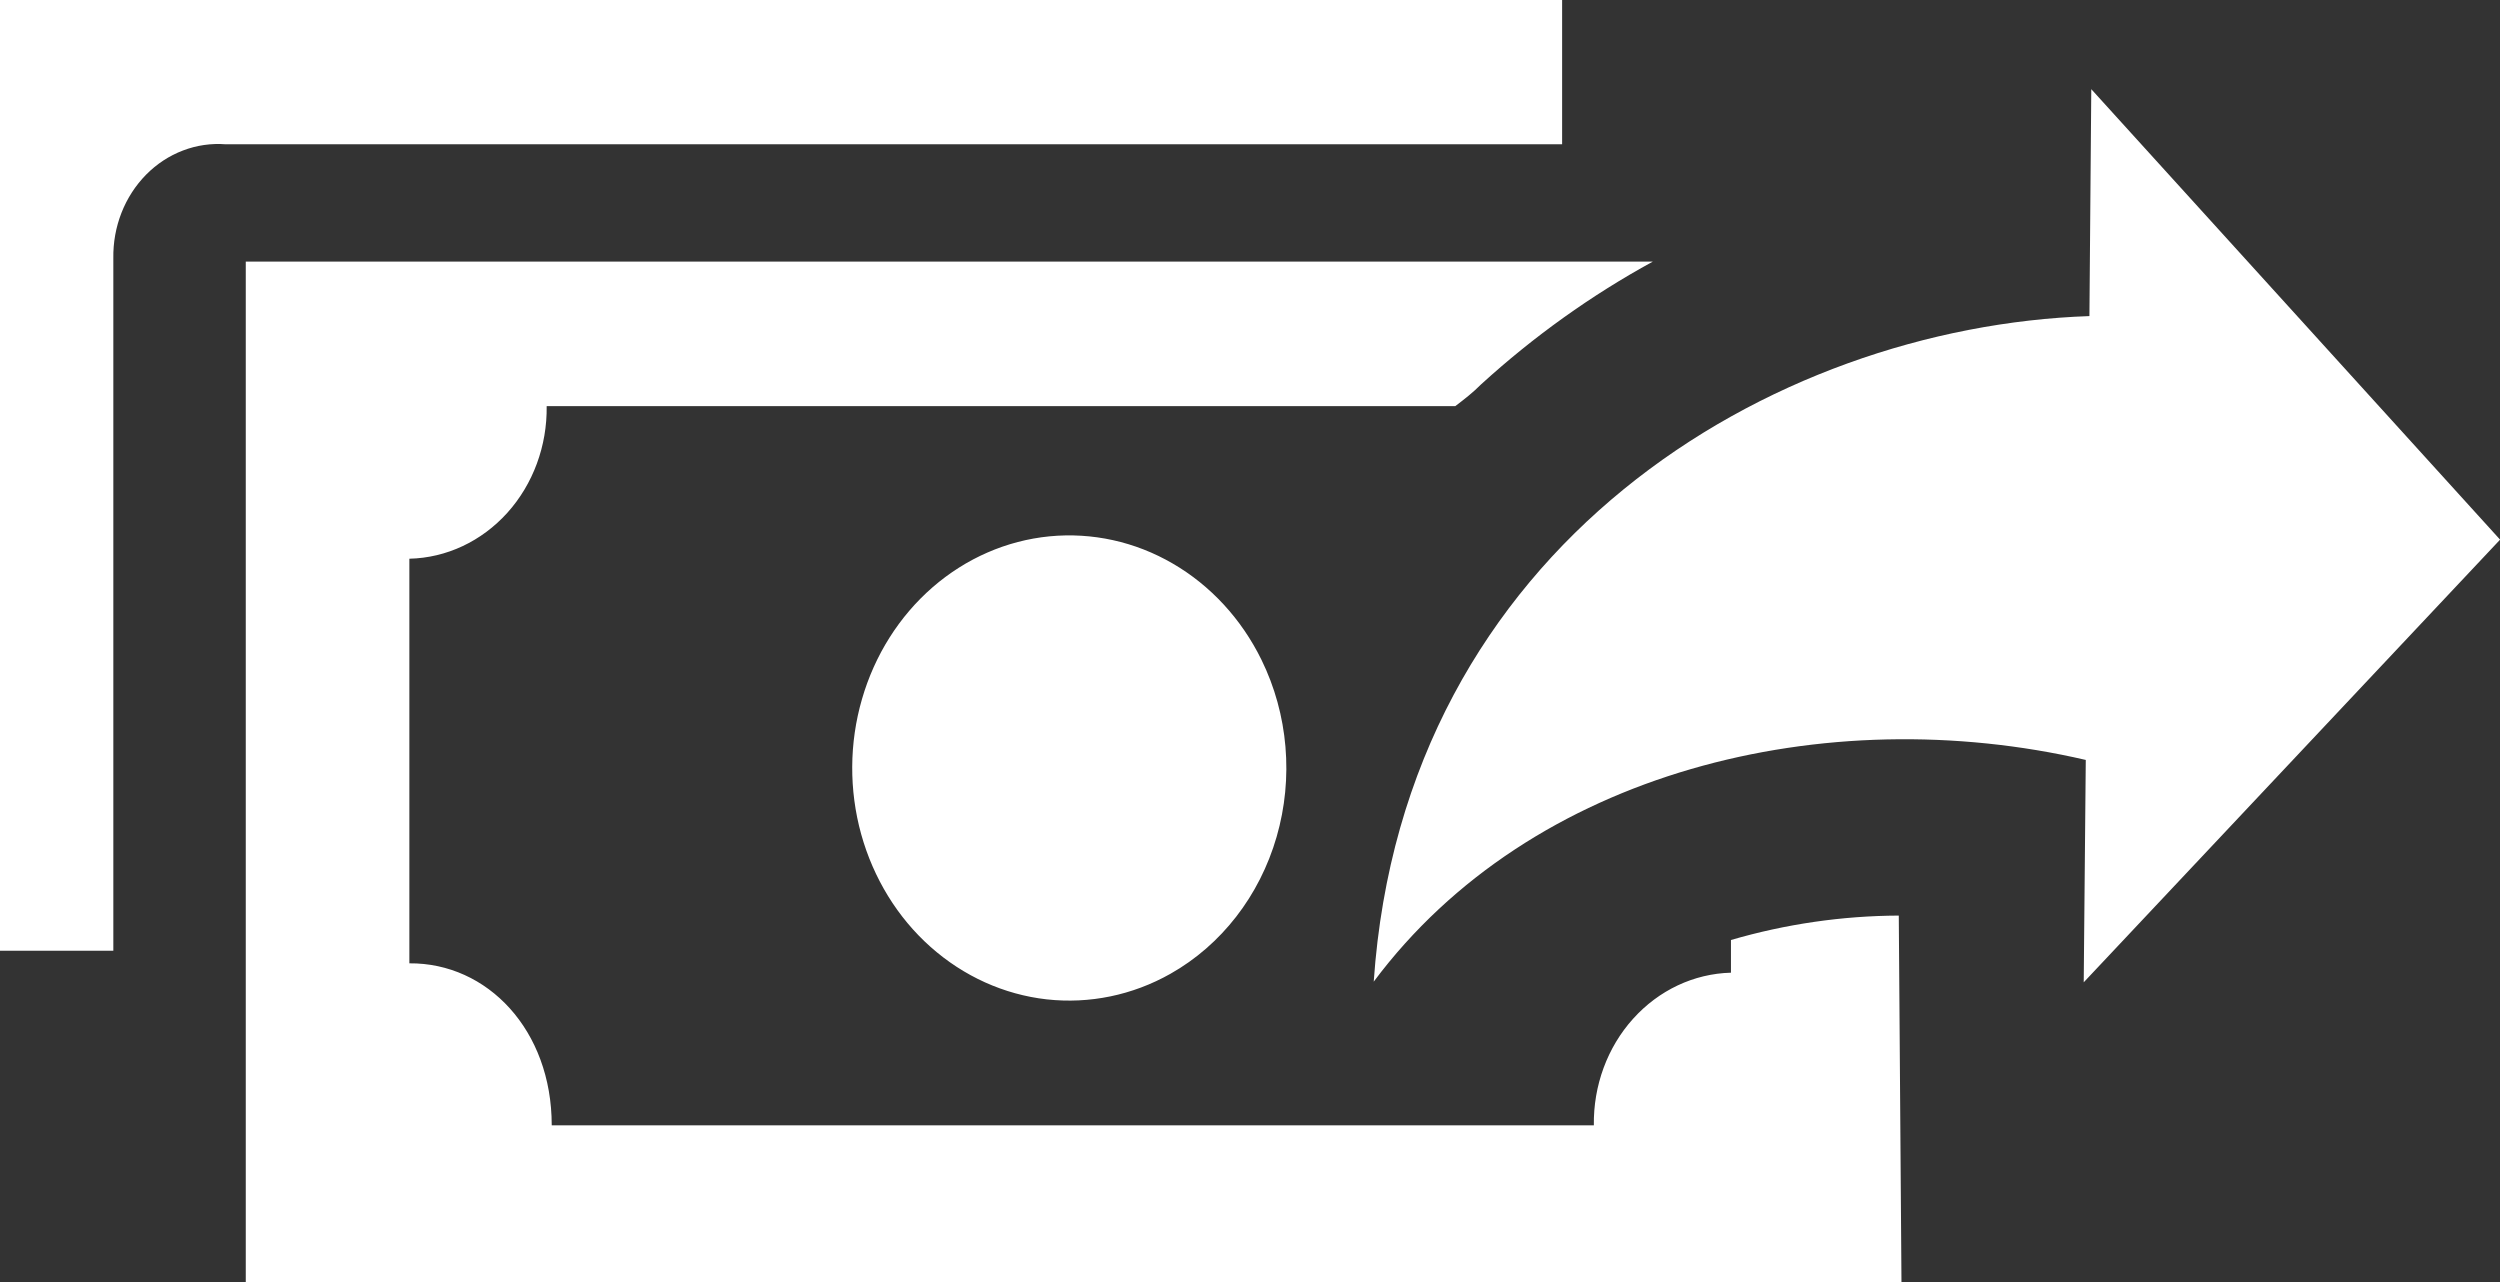 <svg width="39" height="20" viewBox="0 0 39 20" fill="none" xmlns="http://www.w3.org/2000/svg">
<rect x="0" y="0" width="39" height="20" fill="#333333" stroke="none"/>
<path fill-rule="evenodd" clip-rule="evenodd" d="M3.834 4.081V20H29.663L29.621 14.283C28.737 14.287 27.856 14.415 27.003 14.664V15.174C26.425 15.189 25.877 15.447 25.476 15.893C25.075 16.338 24.855 16.936 24.864 17.555H8.607C8.607 16.069 7.604 15.018 6.386 15.028V8.716C6.964 8.703 7.513 8.445 7.915 7.999C8.316 7.553 8.537 6.955 8.528 6.336H22.702C22.845 6.227 22.982 6.121 23.105 5.996C23.926 5.248 24.825 4.605 25.784 4.081H3.834ZM39 8.42L32.506 15.324L32.538 11.855C28.476 10.913 23.886 12.022 21.43 15.314C21.899 8.502 27.641 5.101 32.595 4.931L32.624 1.391L39 8.417V8.42ZM19.678 10.291C19.366 9.656 18.885 9.134 18.296 8.792C17.708 8.449 17.037 8.302 16.37 8.367C15.703 8.433 15.07 8.709 14.549 9.161C14.029 9.613 13.645 10.22 13.447 10.906C13.248 11.591 13.244 12.324 13.434 13.012C13.625 13.7 14.001 14.313 14.516 14.771C15.032 15.23 15.662 15.515 16.328 15.59C16.994 15.664 17.666 15.526 18.259 15.191C19.053 14.743 19.649 13.975 19.915 13.056C20.181 12.137 20.096 11.142 19.678 10.291ZM0 0V14.831H1.768V4.03C1.764 3.786 1.807 3.545 1.895 3.32C1.983 3.095 2.114 2.893 2.279 2.725C2.444 2.558 2.64 2.429 2.854 2.348C3.068 2.266 3.296 2.233 3.523 2.251H24.369V0H0Z" fill="white"/>
</svg>
